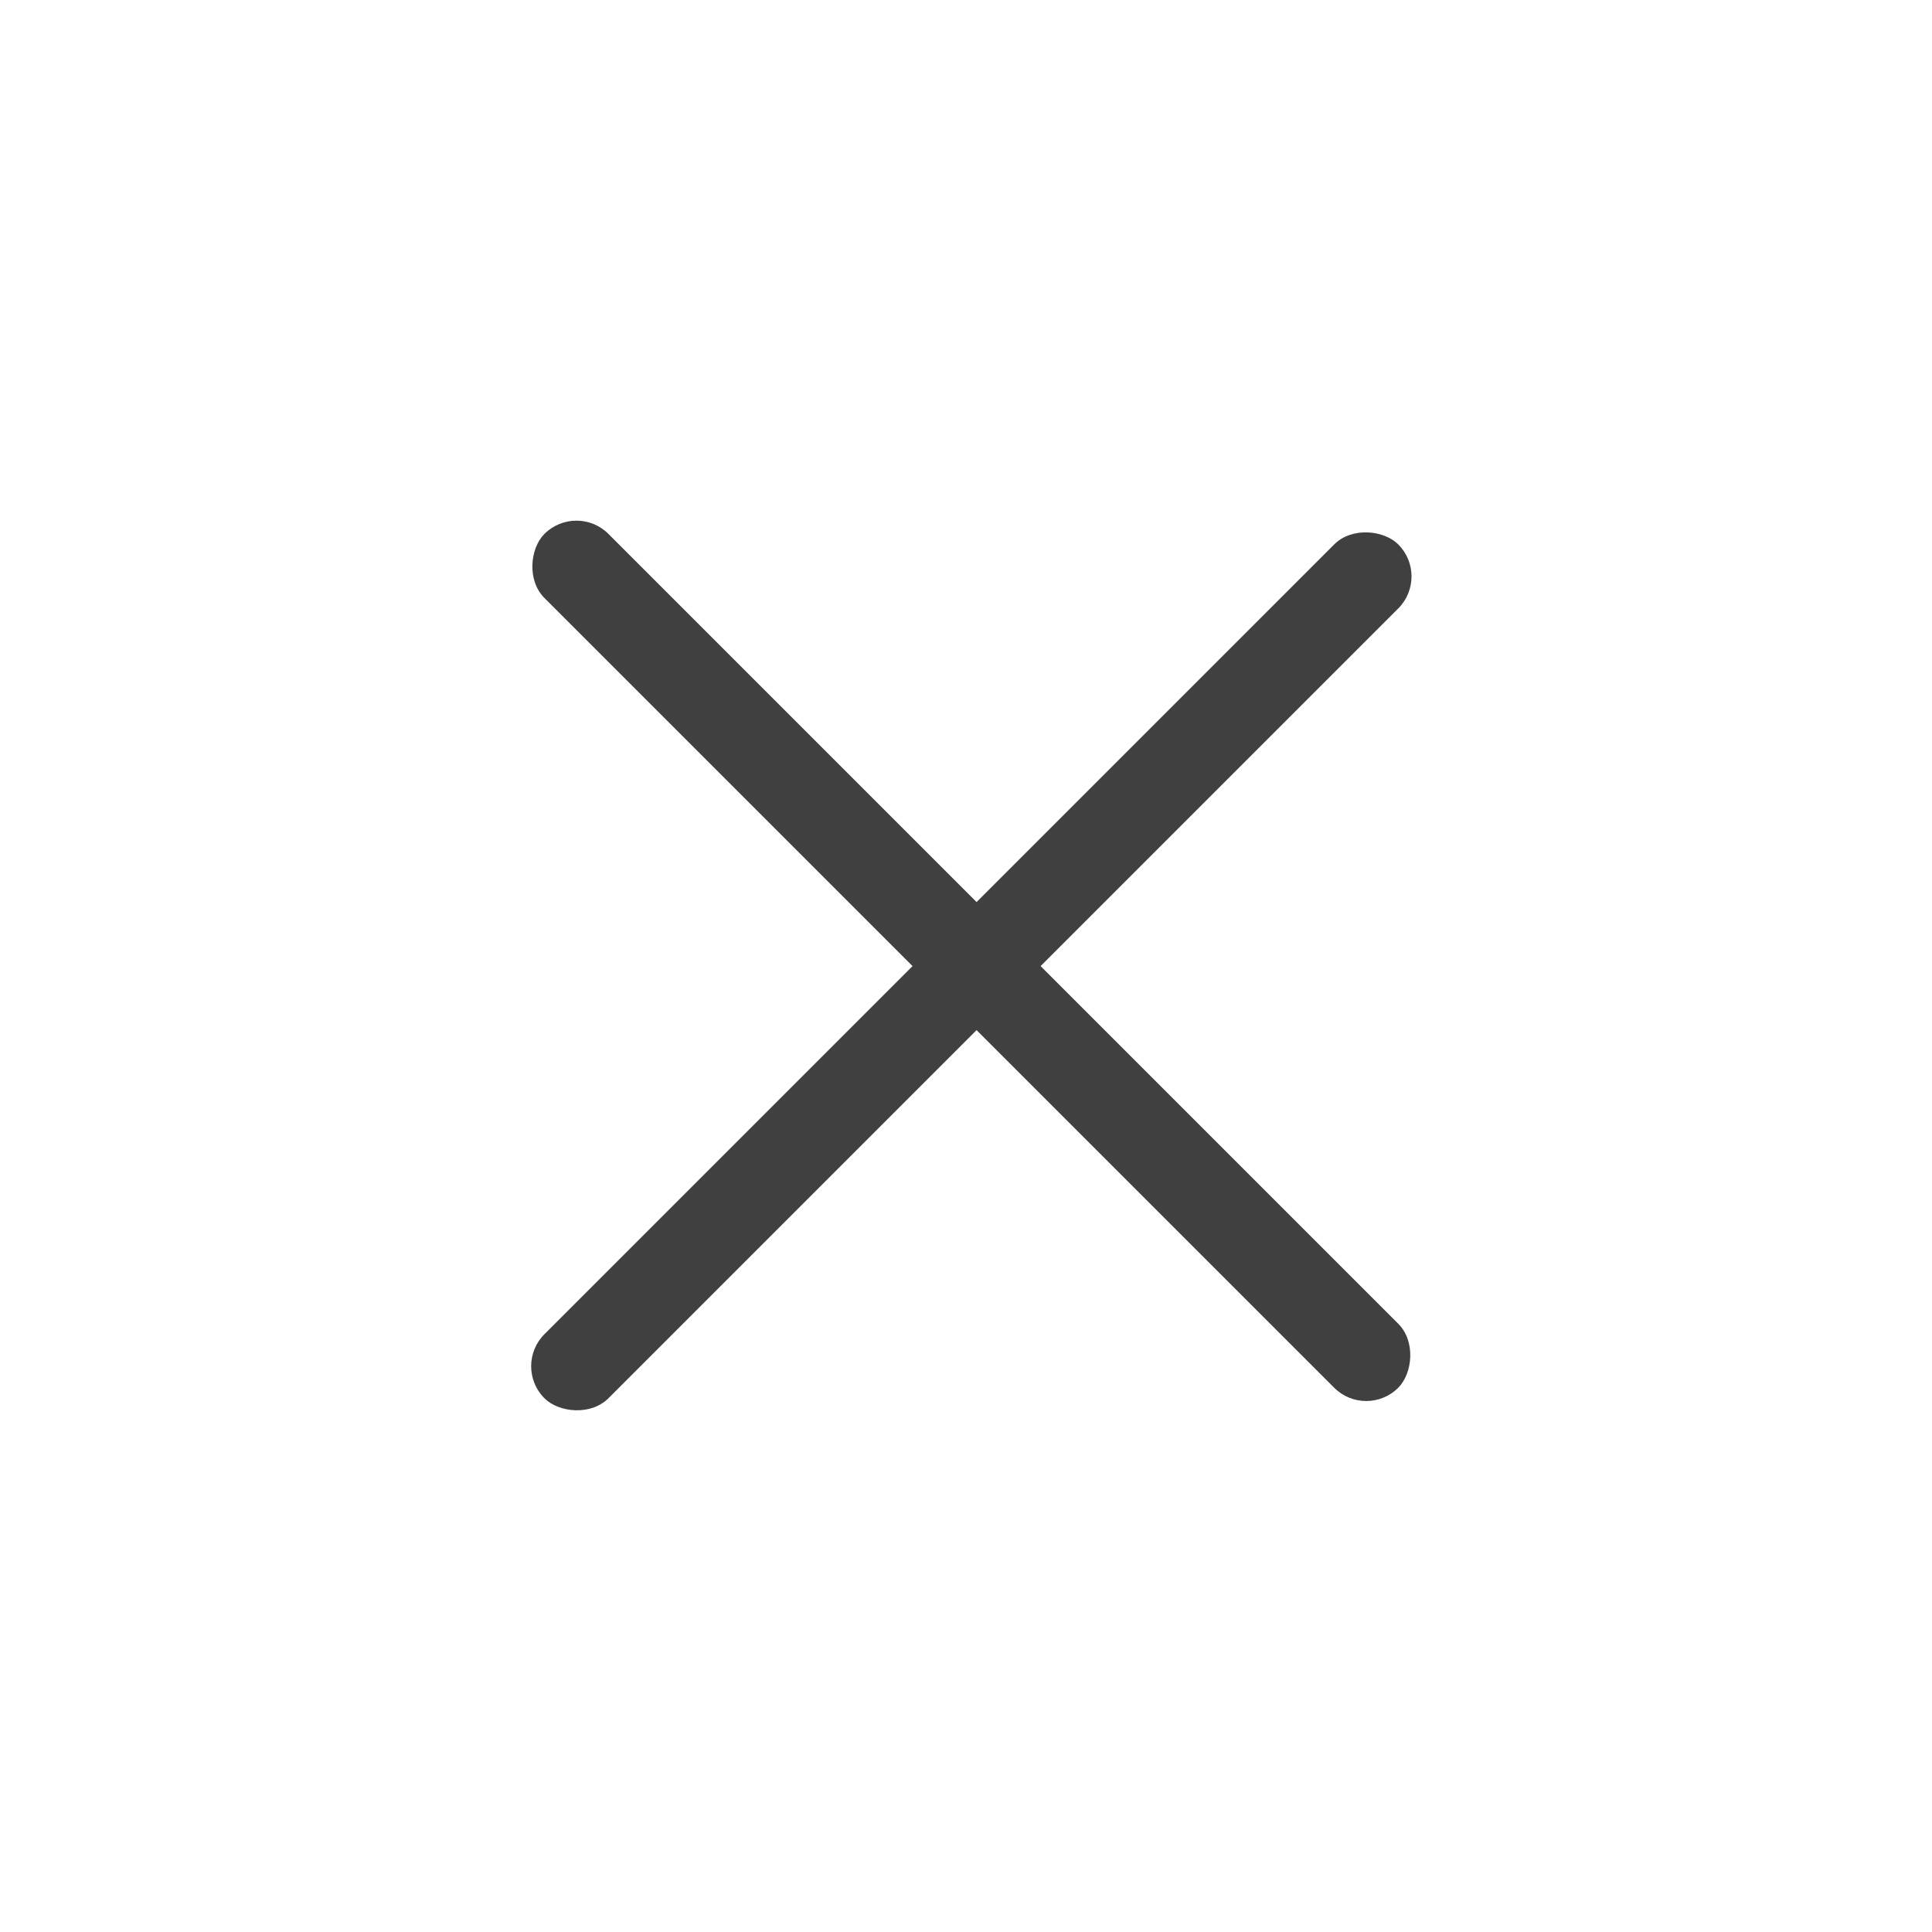 <svg width="32" height="32" viewBox="0 0 32 32" fill="none" xmlns="http://www.w3.org/2000/svg">
<g id="Group 1707482955">
<g id="Group 1707482954">
<rect id="Rectangle 10363" x="8.487" y="22.629" width="20" height="1.5" rx="0.75" transform="rotate(-45 8.487 22.629)" fill="#404040"/>
<rect id="Rectangle 10364" x="22.629" y="23.516" width="20" height="1.5" rx="0.75" transform="rotate(-135 22.629 23.516)" fill="#404040"/>
</g>
</g>
</svg>
